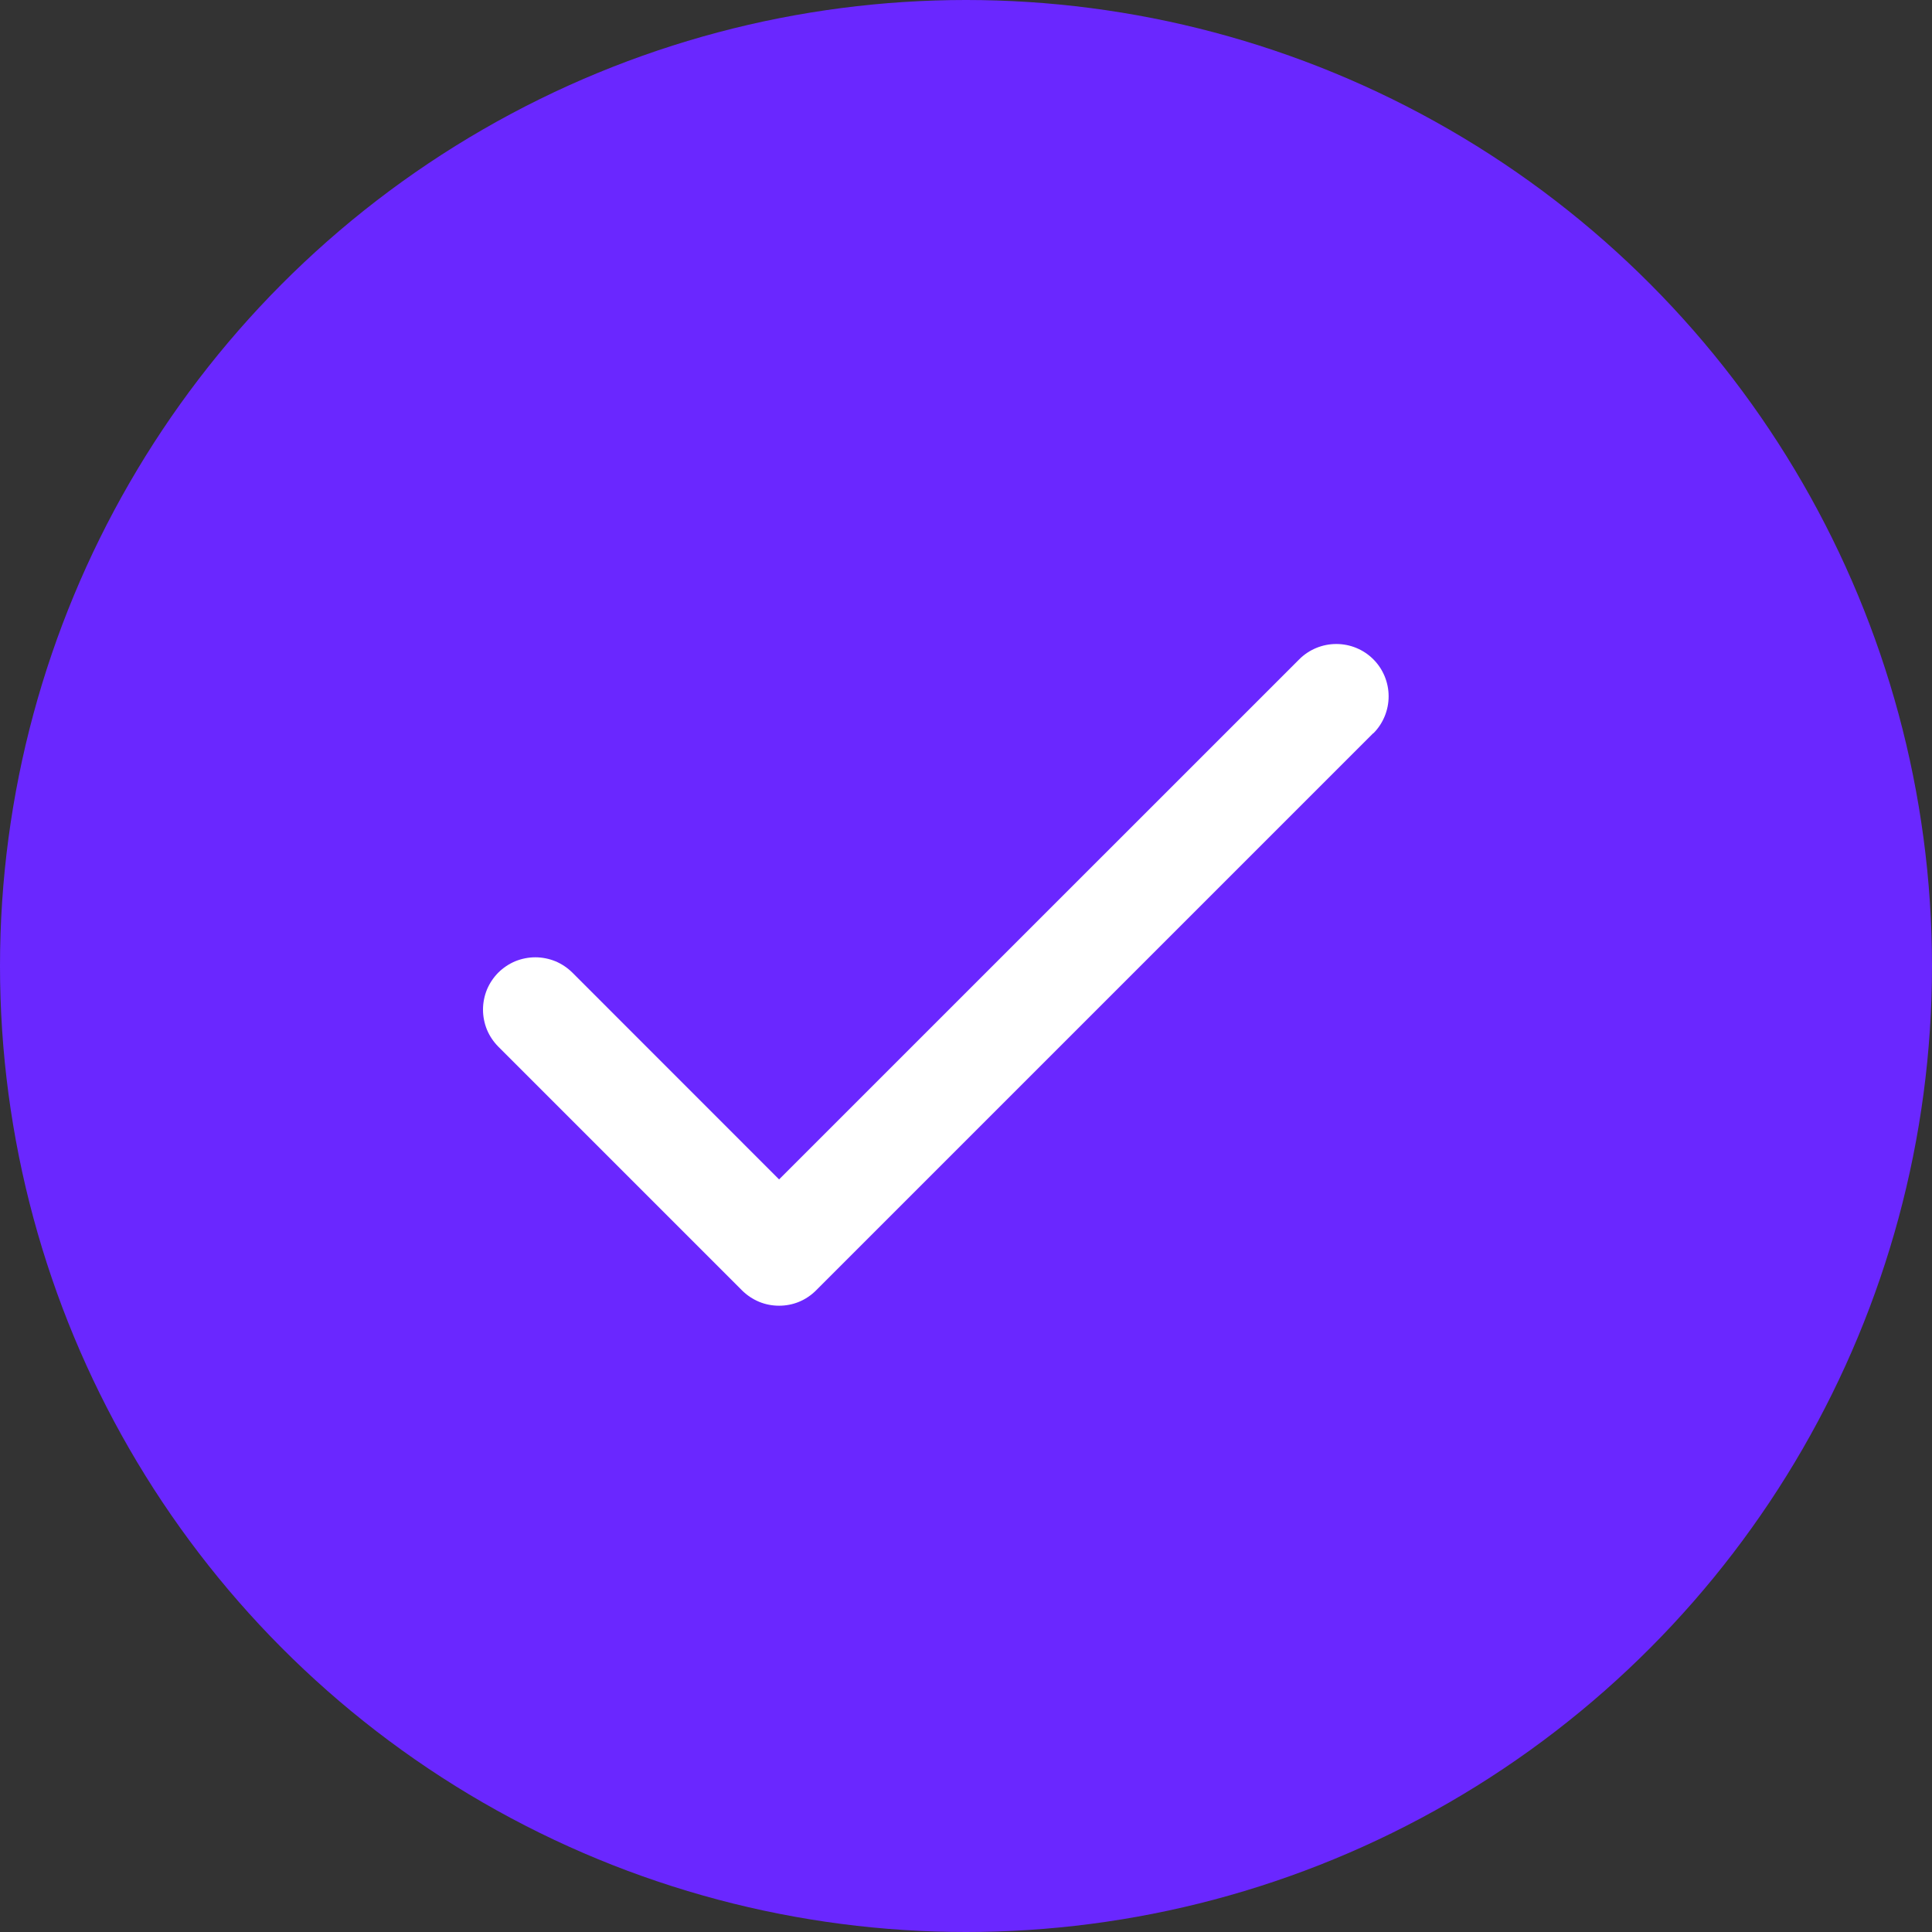 <svg width="24" height="24" viewBox="0 0 24 24" fill="none" xmlns="http://www.w3.org/2000/svg">
<rect x="0" y="0" width="24" height="24" fill="#333333" stroke="none"/>
<g clip-path="url(#clip0_1239_5192)">
<circle cx="12" cy="12" r="12" fill="#6a27ff"/>
<path d="M17.059 9.108L10.137 16.03C10.077 16.09 10.006 16.138 9.927 16.171C9.848 16.204 9.763 16.22 9.678 16.22C9.593 16.22 9.508 16.204 9.429 16.171C9.35 16.138 9.279 16.09 9.218 16.03L6.19 13.002C6.13 12.941 6.082 12.87 6.049 12.791C6.017 12.712 6 12.627 6 12.542C6 12.457 6.017 12.372 6.049 12.293C6.082 12.214 6.13 12.143 6.19 12.082C6.251 12.022 6.322 11.974 6.401 11.941C6.48 11.909 6.565 11.892 6.65 11.892C6.735 11.892 6.82 11.909 6.899 11.941C6.978 11.974 7.049 12.022 7.11 12.082L9.678 14.651L16.14 8.19C16.262 8.068 16.428 8 16.6 8C16.773 8 16.938 8.068 17.06 8.19C17.182 8.312 17.25 8.478 17.25 8.65C17.25 8.822 17.182 8.988 17.06 9.11L17.059 9.108Z" fill="white"/>
</g>
<defs>
<clipPath id="clip0_1239_5192">
<rect width="24" height="24" fill="white"/>
</clipPath>
</defs>
</svg>
